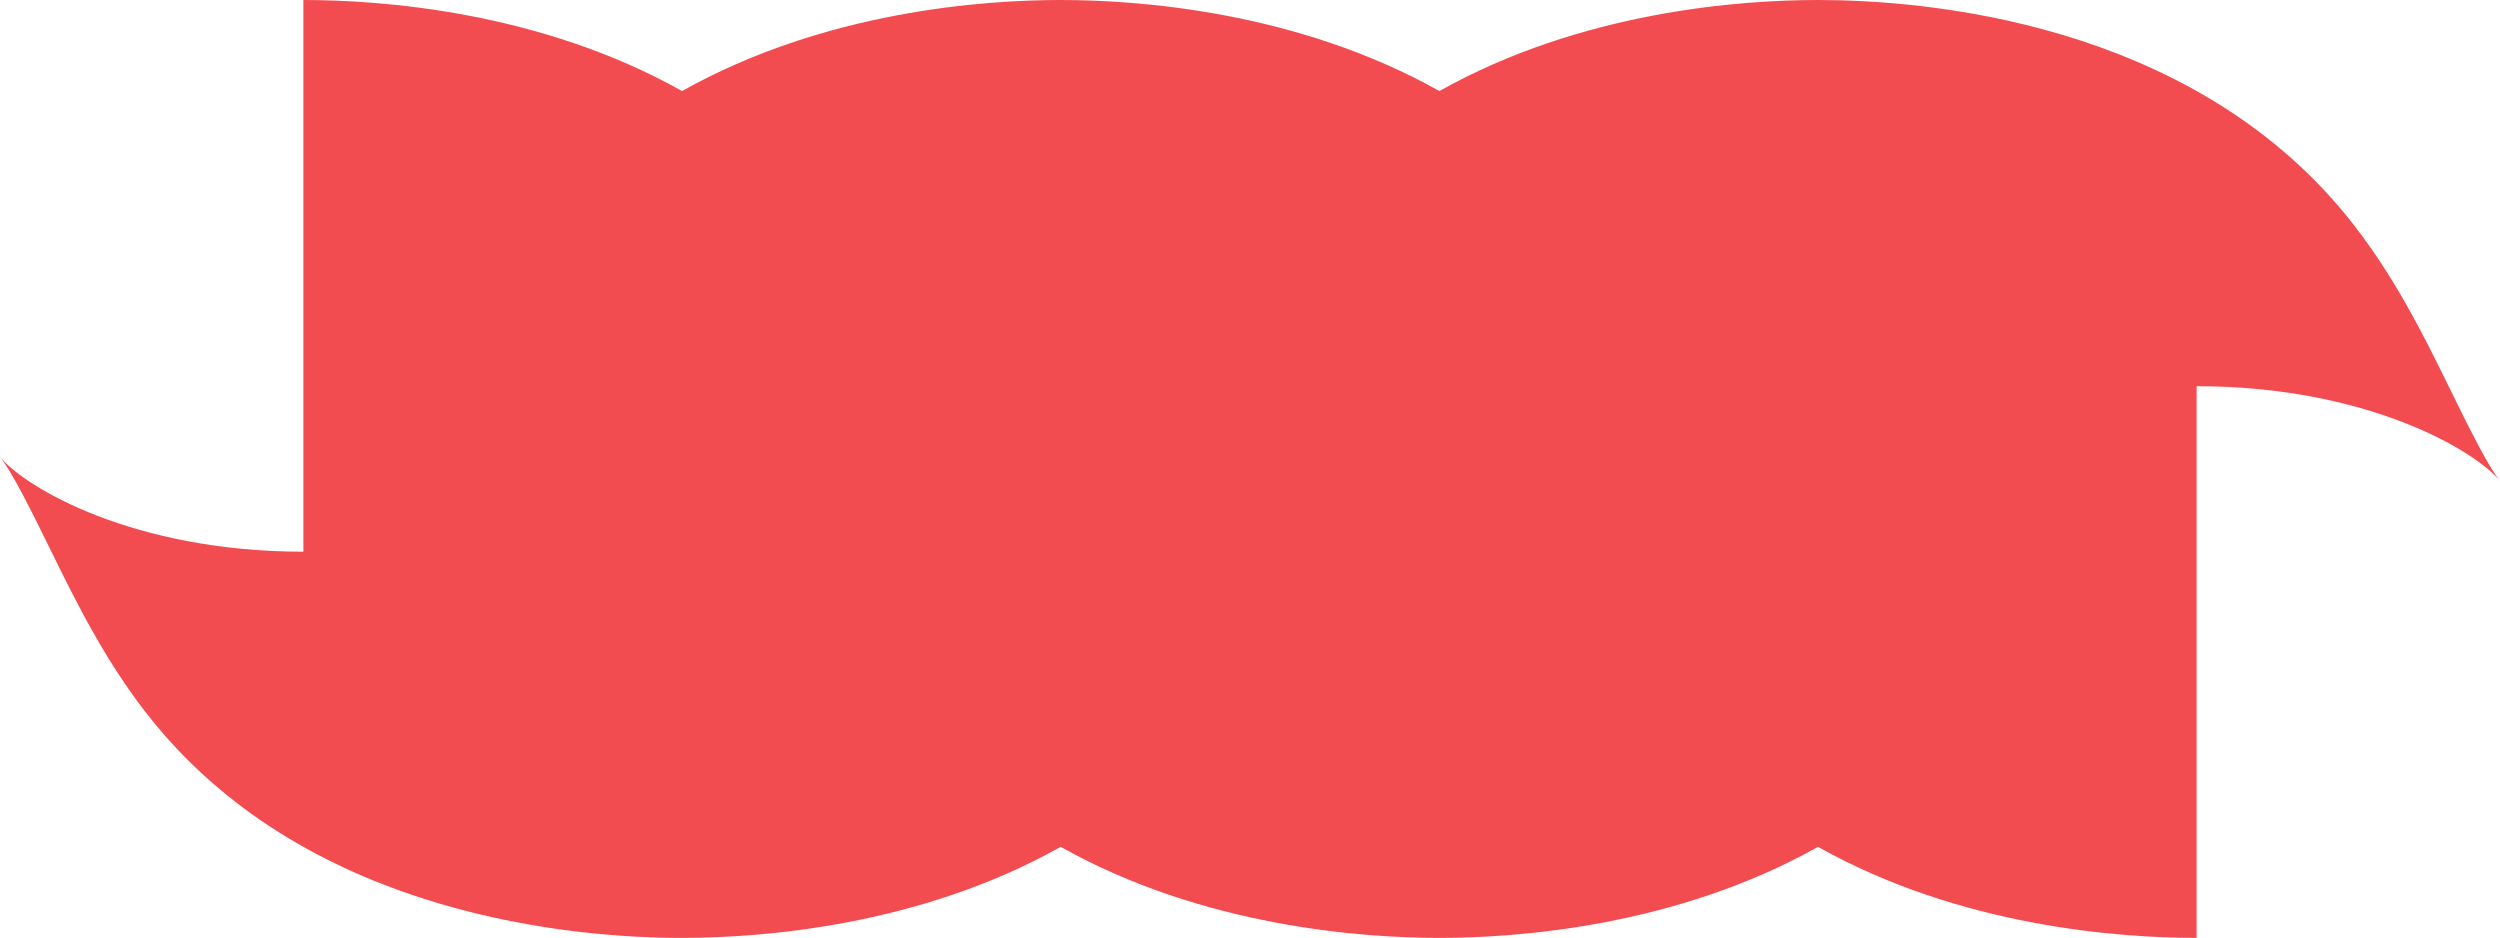 <svg width="781" height="293" viewBox="0 0 781 293" fill="none" xmlns="http://www.w3.org/2000/svg">
<path d="M0.017 142.766C8.051 152.421 41.788 172.35 94.781 172.35L94.781 -2.99956e-05C118.759 -2.89475e-05 168.581 3.44 213.075 28.445C257.578 3.44 307.4 -2.07017e-05 331.37 -1.9654e-05C355.339 -1.86062e-05 405.161 3.44 449.664 28.445C494.158 3.44 543.98 -1.03605e-05 567.949 -9.31273e-06C601.032 -7.86667e-06 683.33 6.555 732.945 67.276C747.544 85.145 757.222 104.893 765.762 122.317C770.327 131.625 777.215 145.693 781 150.234C772.966 140.579 739.22 120.65 686.227 120.65L686.227 293C662.258 293 612.435 289.553 567.941 264.555C523.447 289.56 473.625 293 449.655 293C425.686 293 375.855 289.553 331.361 264.555C286.867 289.553 237.045 293 213.067 293C179.985 293 97.686 286.445 48.071 225.732C33.464 207.862 23.787 188.115 15.246 170.69C10.682 161.382 3.785 147.322 -6.24084e-06 142.774L0.017 142.766Z" fill="#F34C50"/>
</svg>
